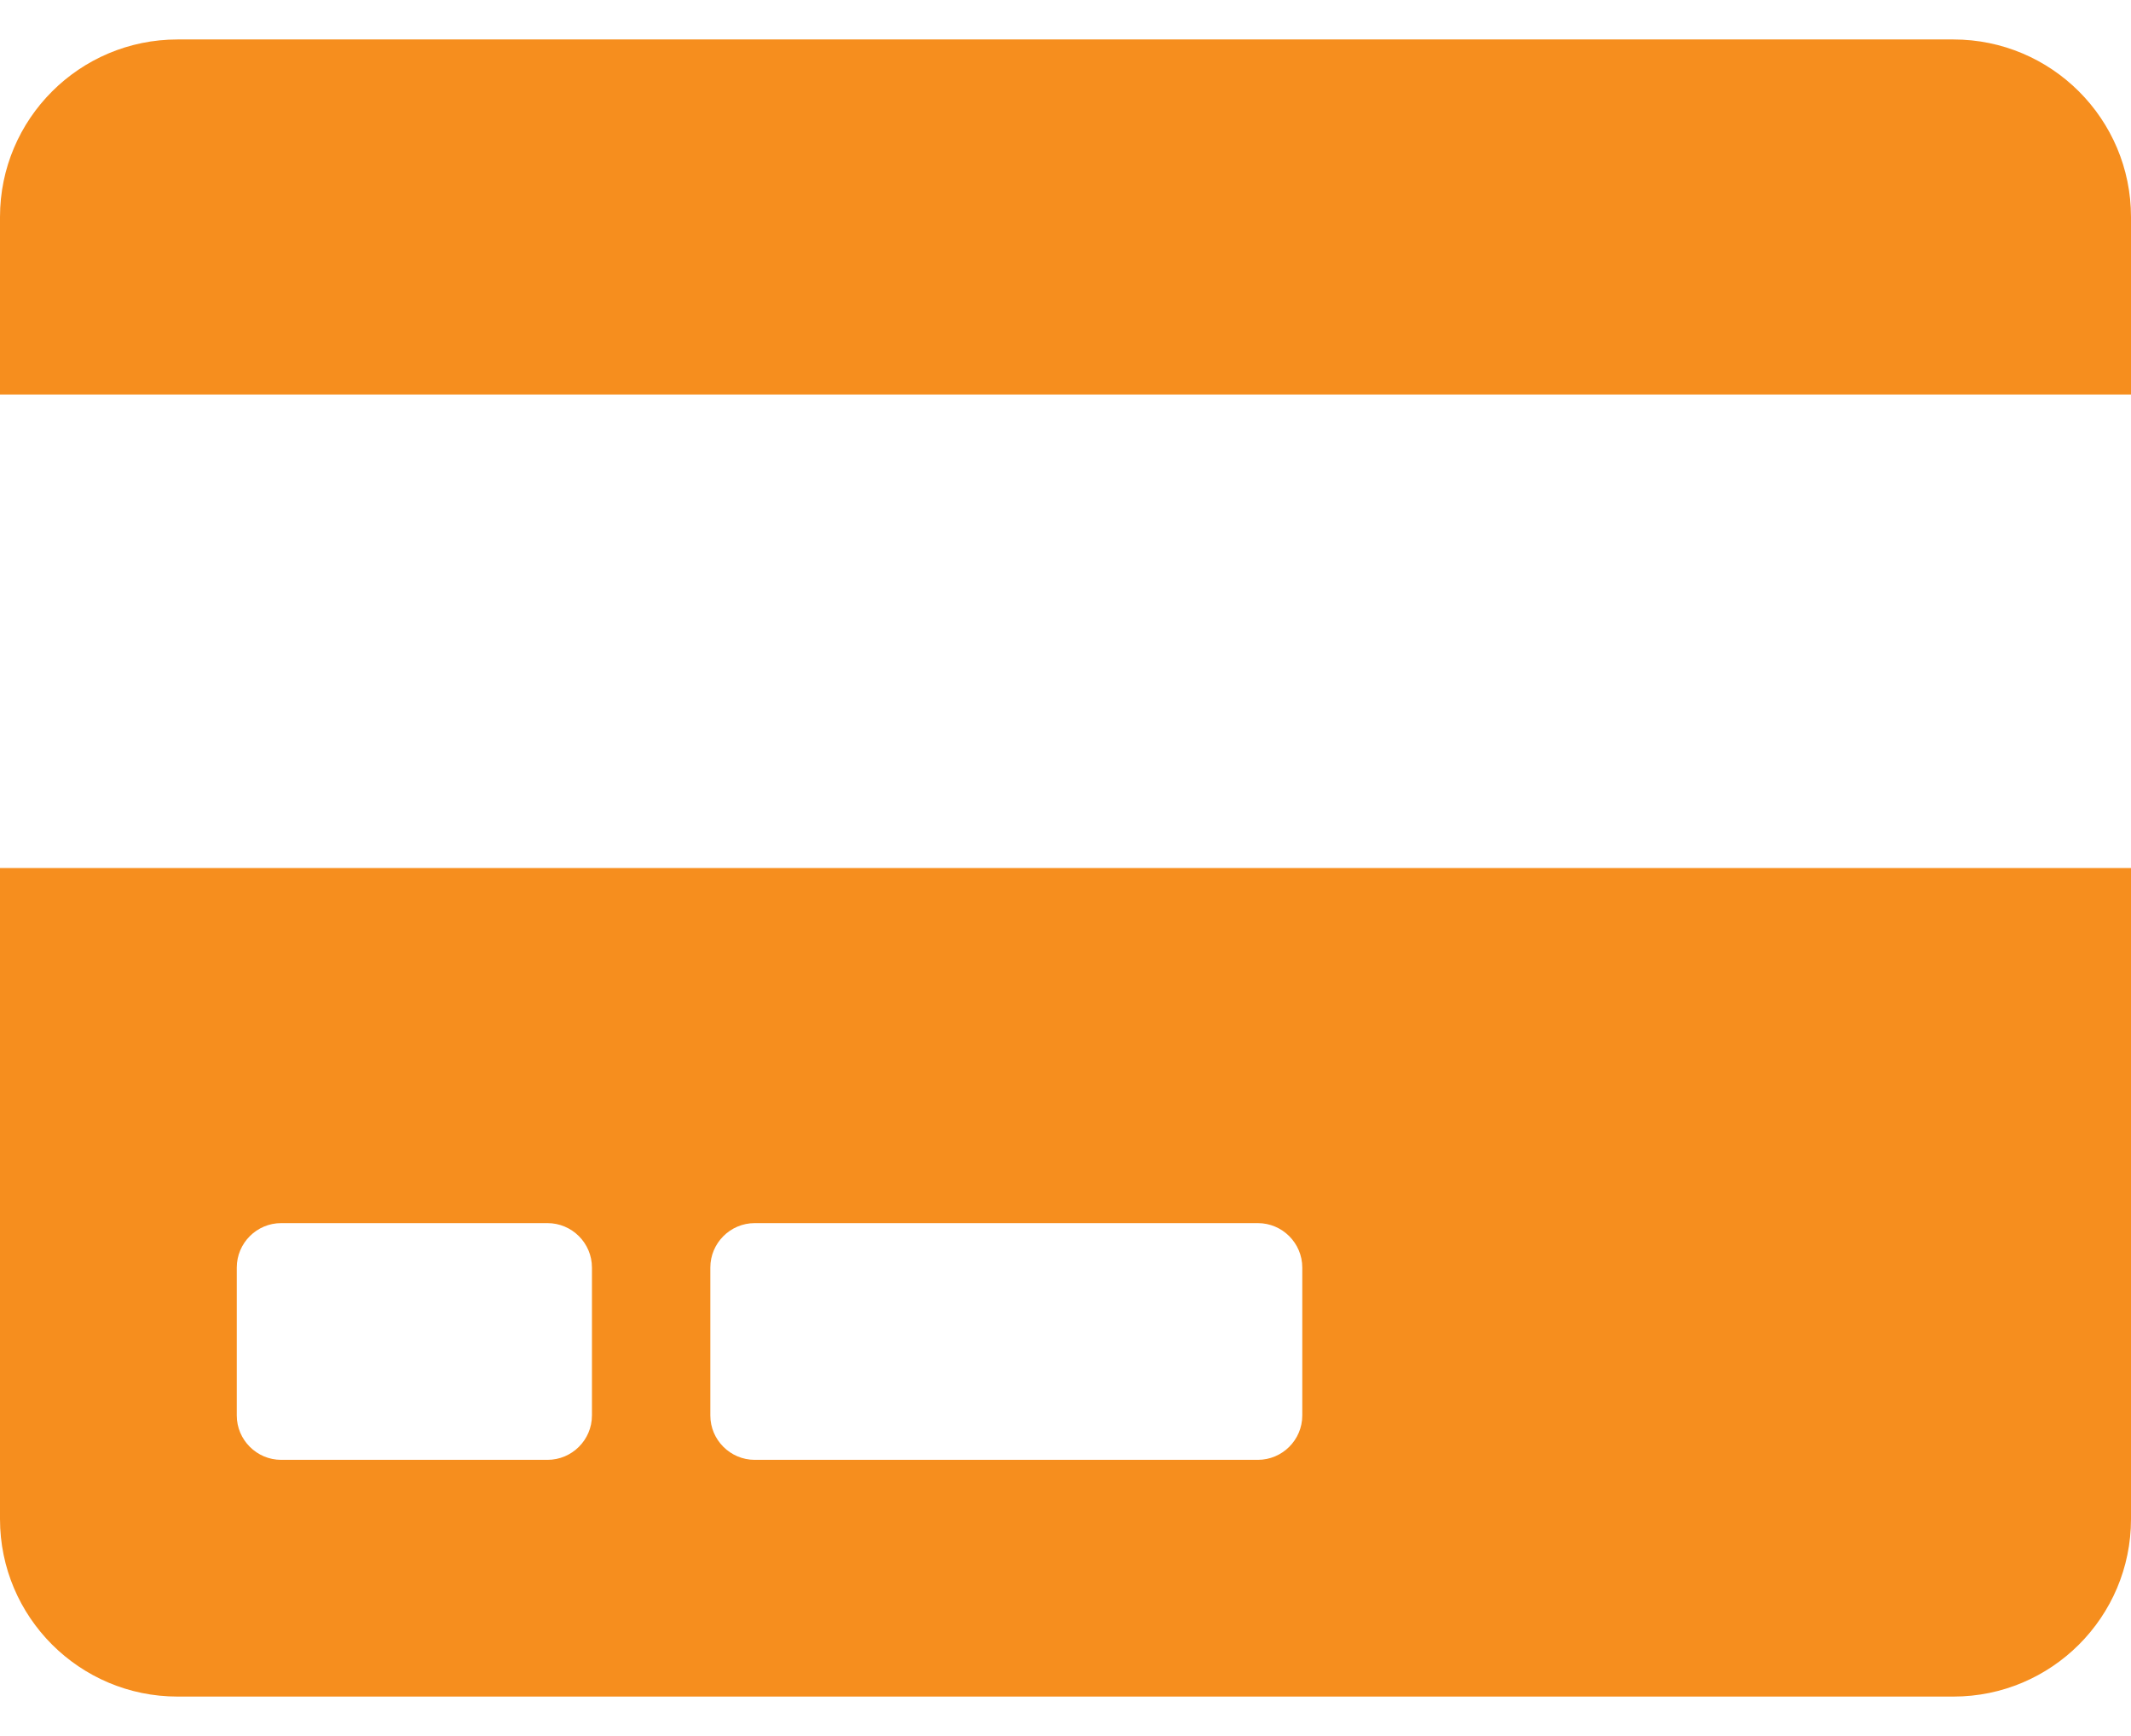 <svg xmlns="http://www.w3.org/2000/svg" width="27" height="22" viewBox="0 0 27 22">
    <path fill="#F68E1E" d="M27 5V2.75C27 1.508 25.992.5 24.75.5H2.25C1.008.5 0 1.508 0 2.75V5h27zm-2.25 16.5c1.242 0 2.25-1.008 2.25-2.25V11H0v8.25c0 1.242 1.008 2.25 2.25 2.25h22.5zm-8.813-3H9.562c-.309 0-.562-.253-.562-.562v-1.875c0-.31.253-.563.562-.563h6.375c.31 0 .563.253.563.563v1.875c0 .309-.253.562-.563.562zm-9 0H3.562c-.309 0-.562-.253-.562-.562v-1.875c0-.31.253-.563.562-.563h3.375c.31 0 .563.253.563.563v1.875c0 .309-.253.562-.563.562z"/>
</svg>
